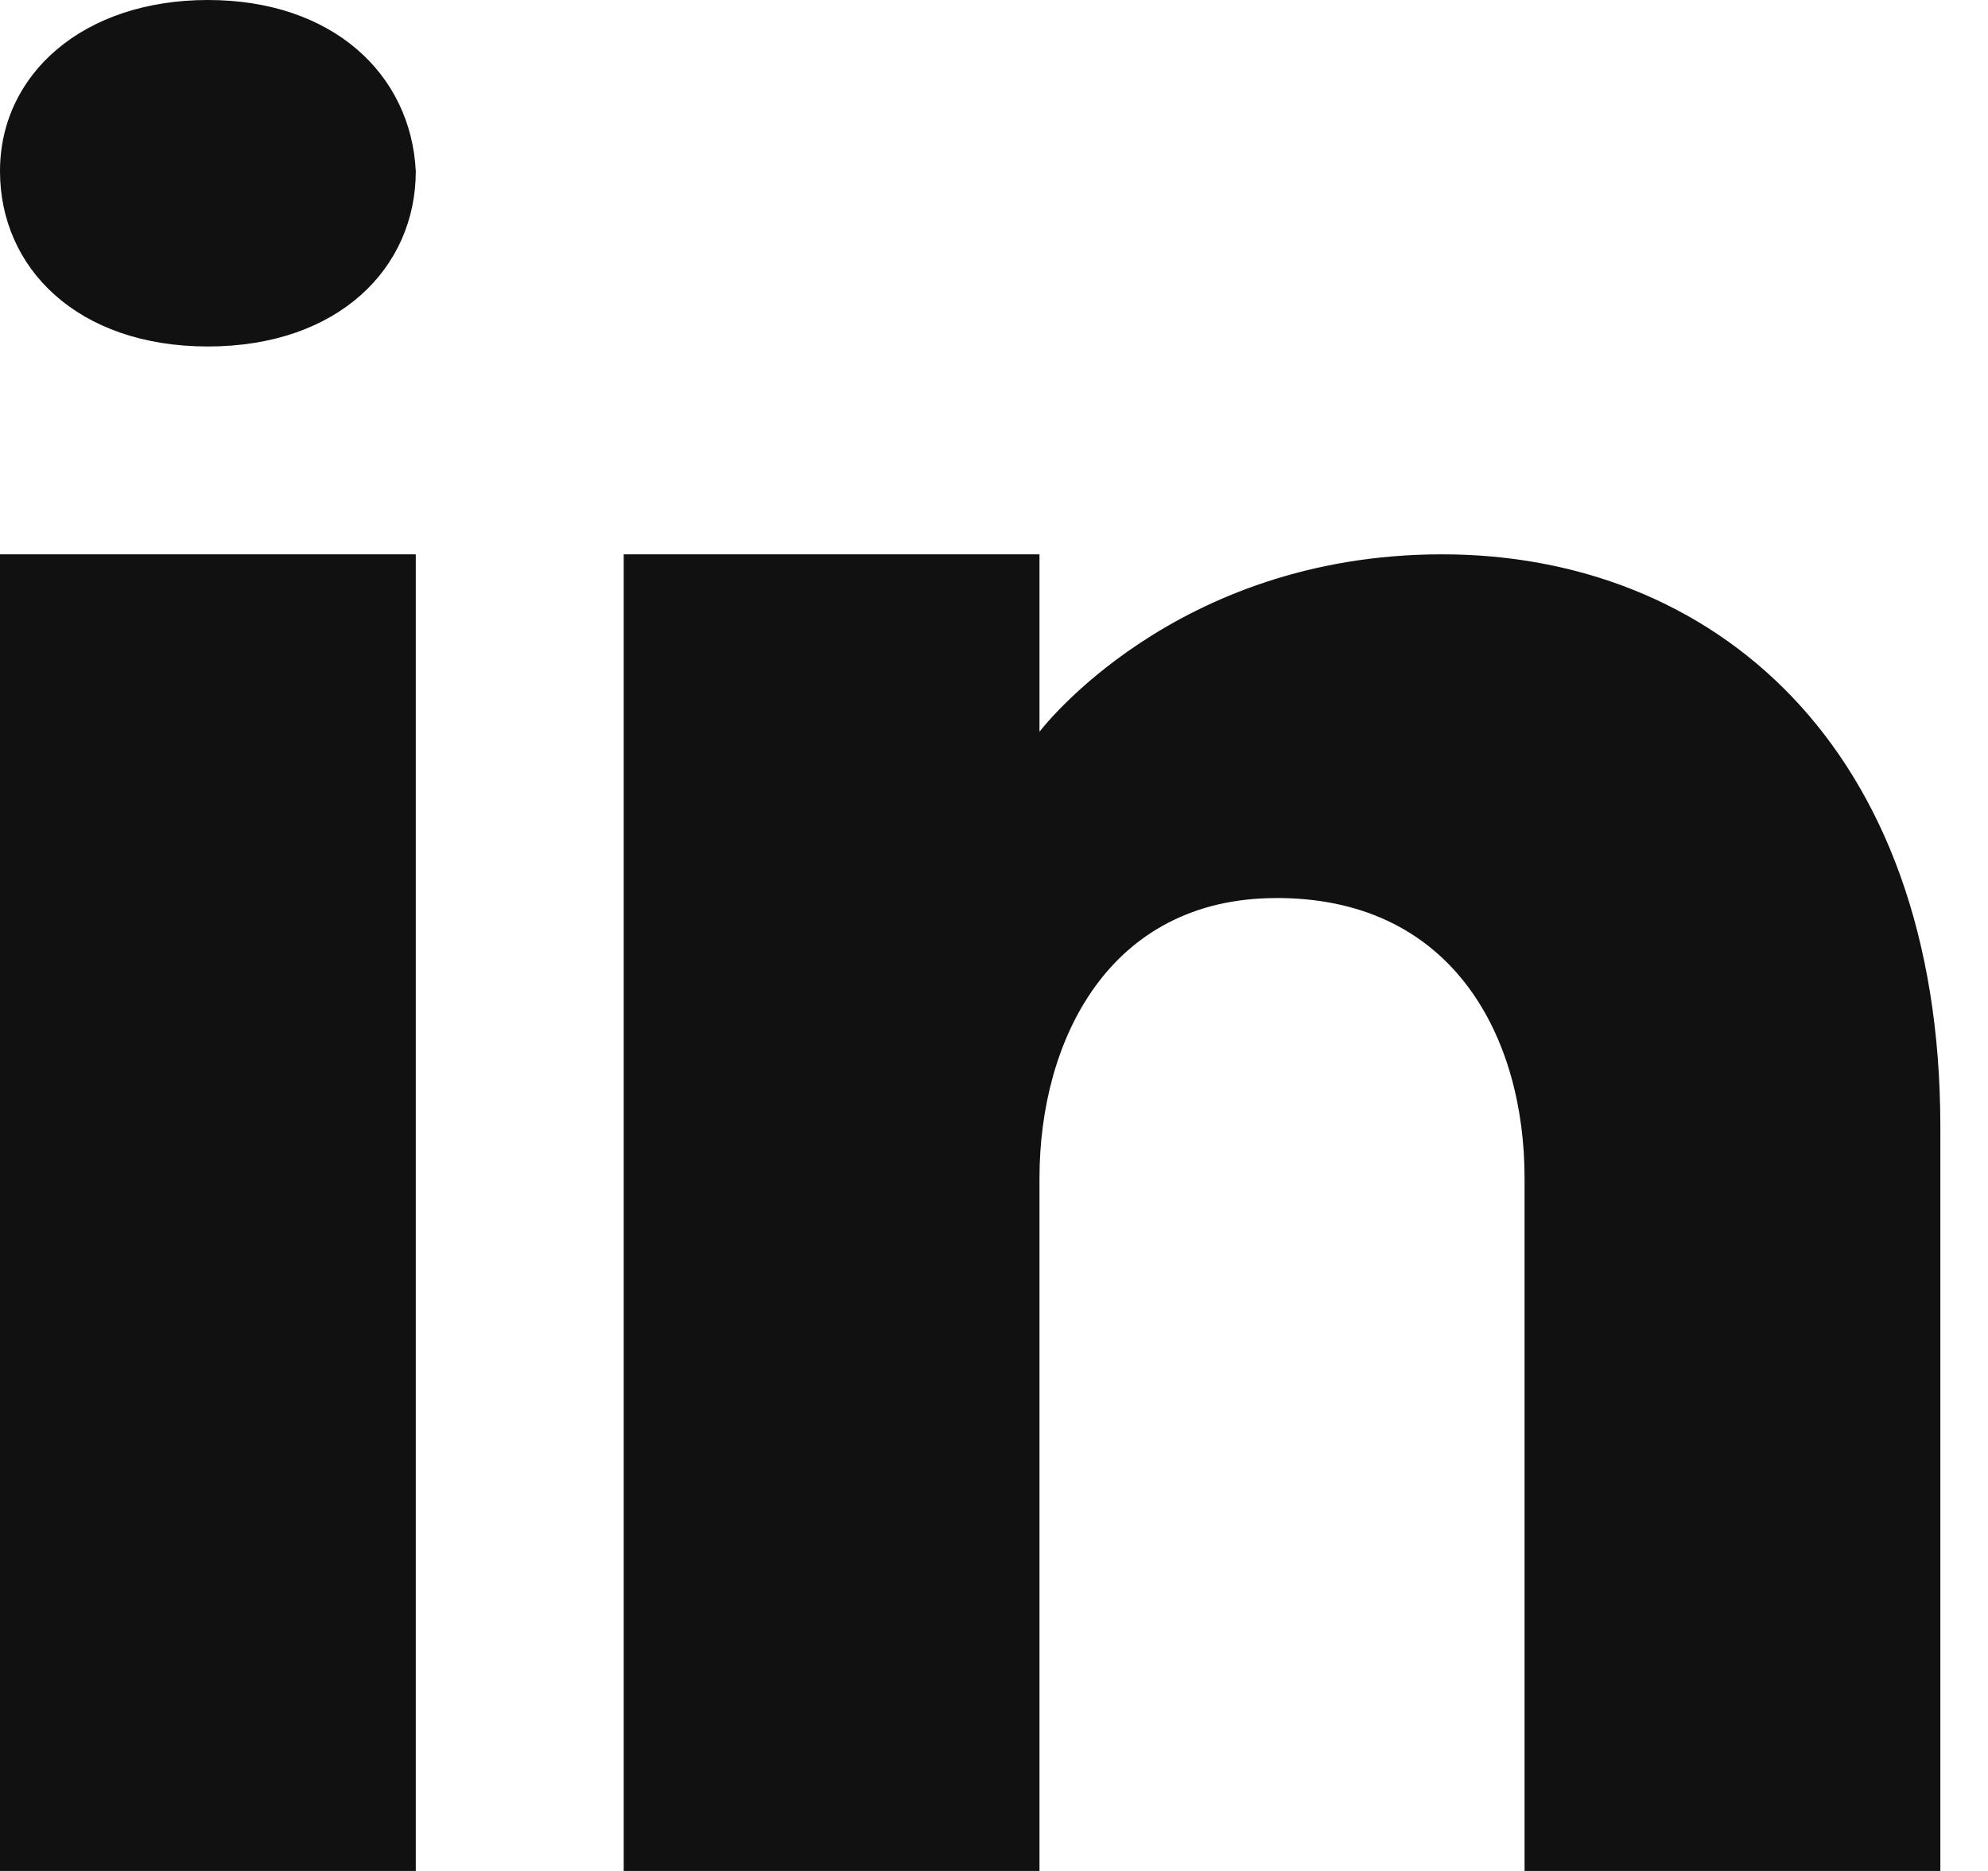 <svg width="34" height="32" viewBox="0 0 34 32" fill="none" xmlns="http://www.w3.org/2000/svg"><path d="M7.111 9.481V32H0V9.481H7.111ZM0 2.927C0 1.268 1.422 0 3.556 0C5.689 0 7.028 1.268 7.111 2.927C7.111 4.587 5.784 5.926 3.556 5.926C1.327 5.926 0 4.587 0 2.927ZM33.185 32H26.074V20.148C26.074 17.778 24.889 15.407 21.926 15.36H21.831C18.963 15.36 17.778 17.802 17.778 20.148V32H10.667V9.481H17.778V12.516C17.778 12.516 20.065 9.481 24.664 9.481C29.262 9.481 33.185 12.717 33.185 19.271V32Z" fill="#111111"/></svg>